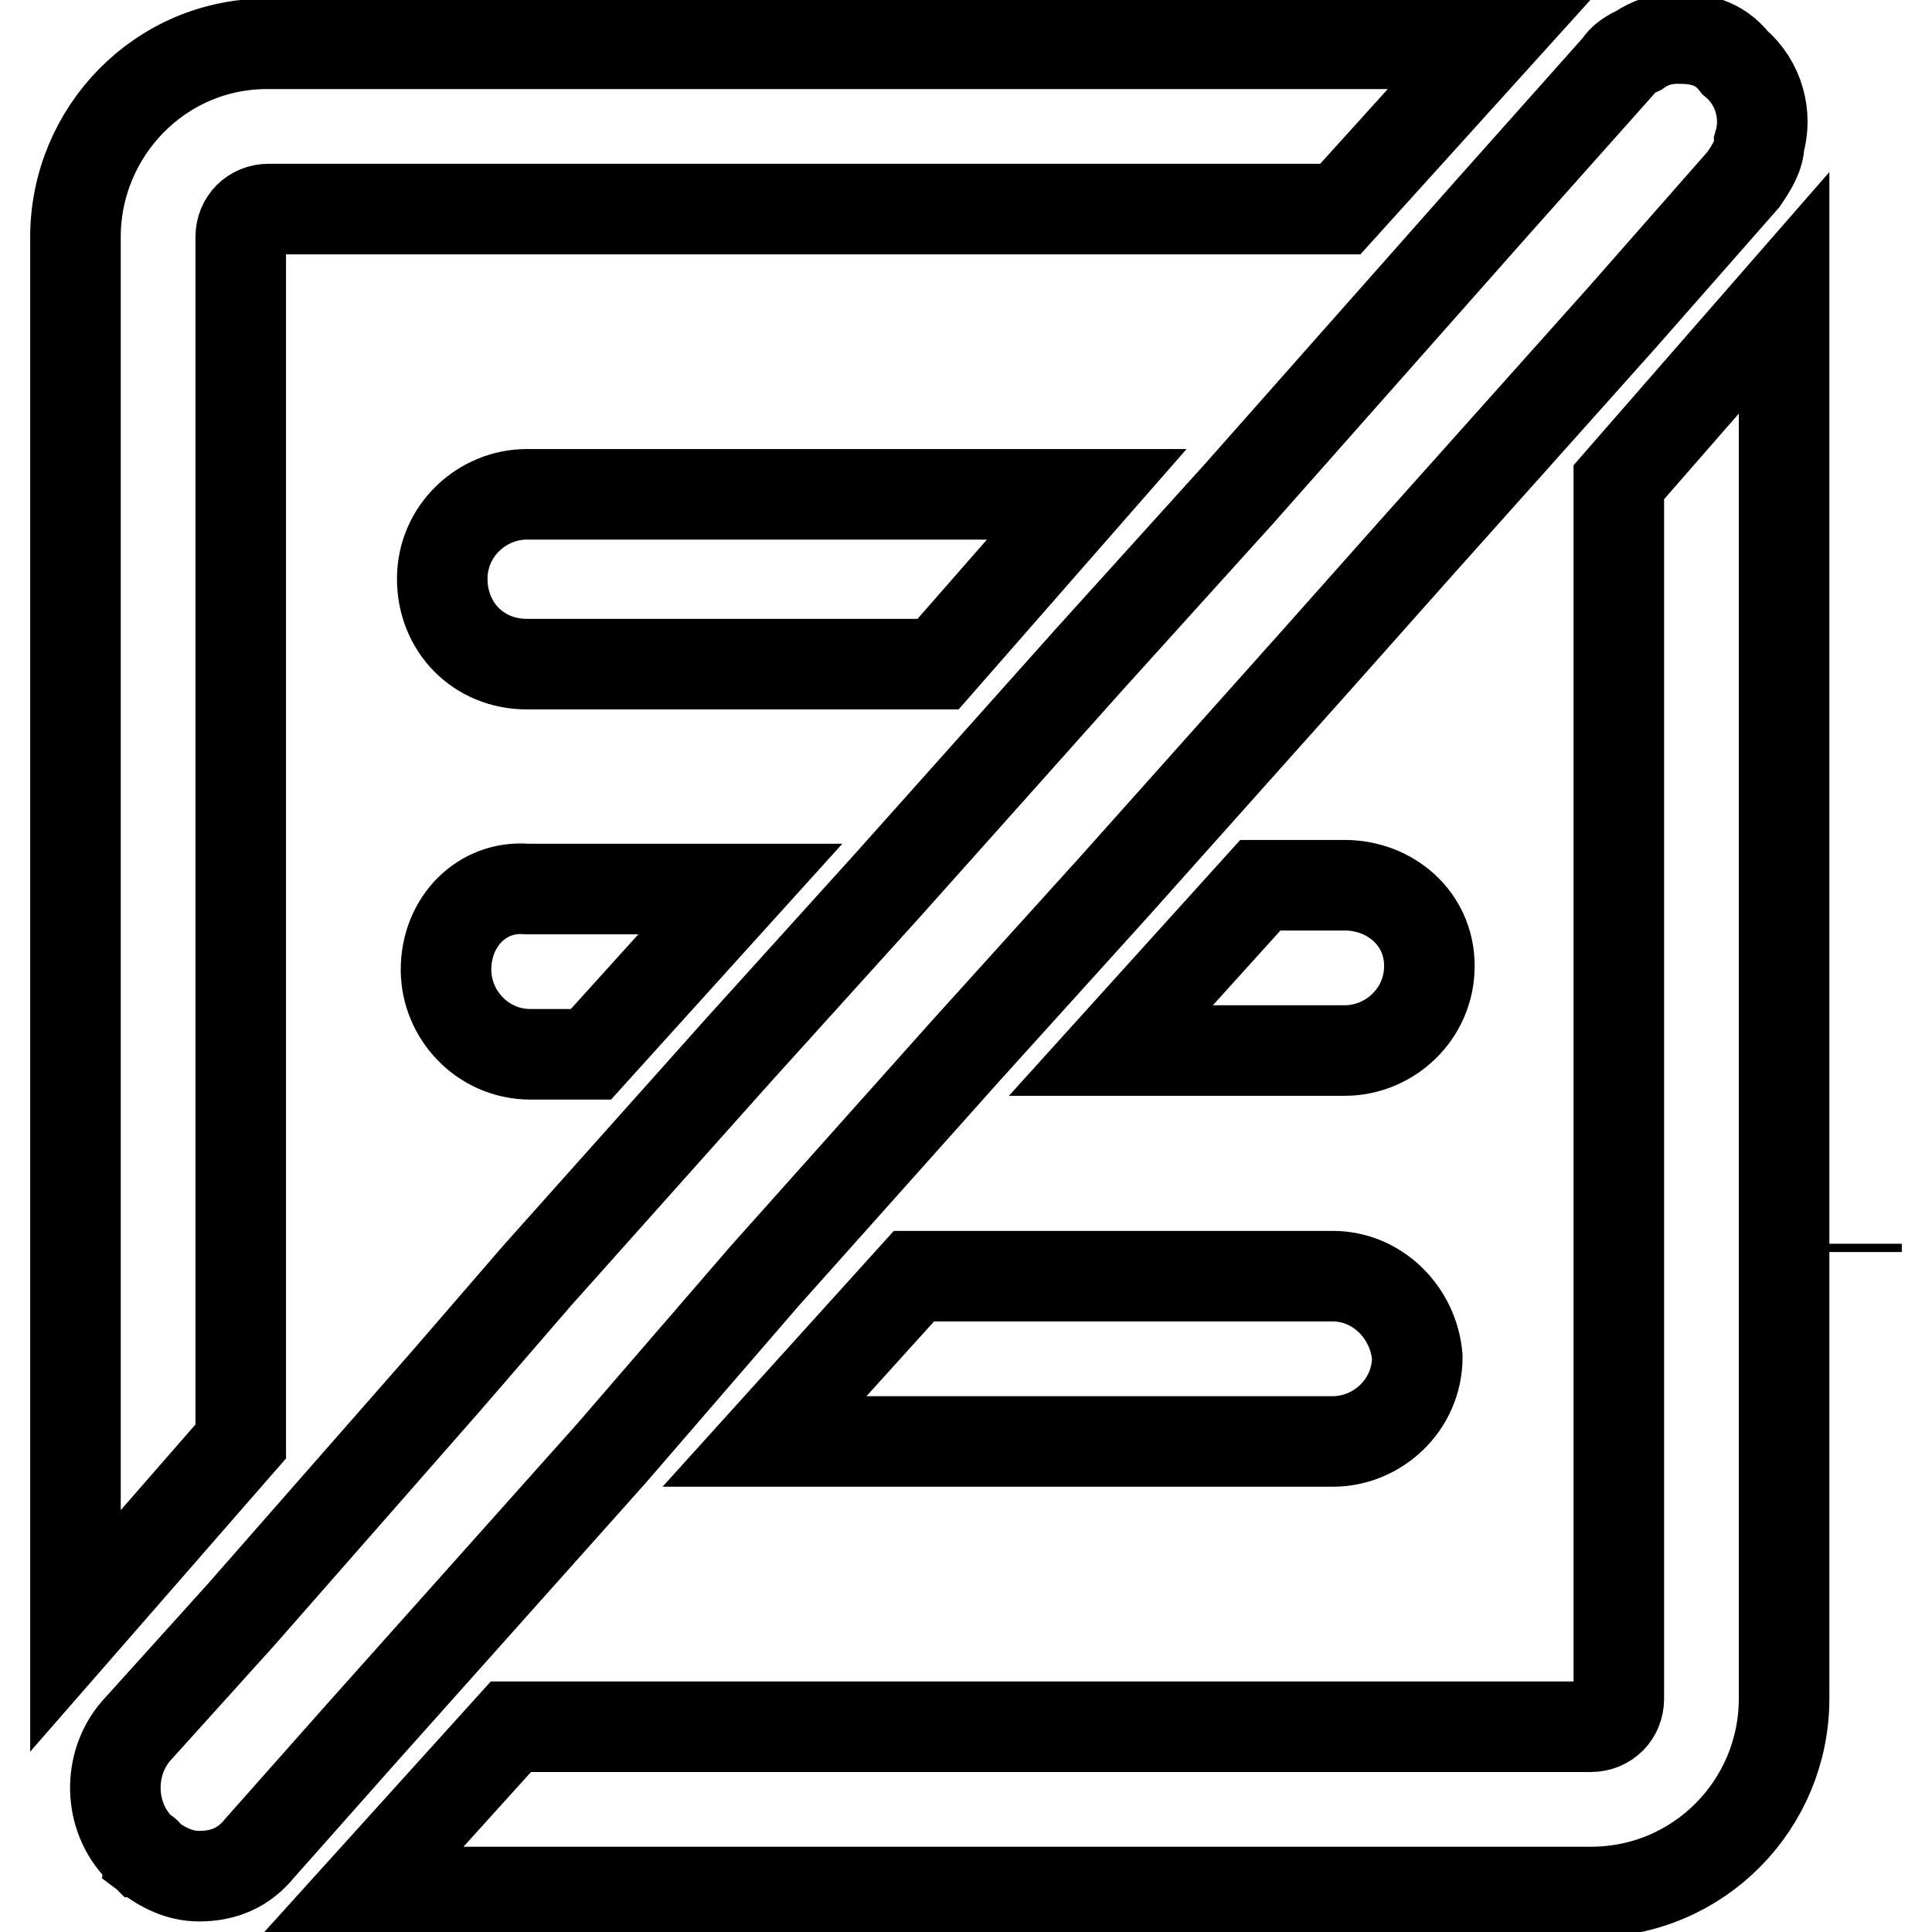<?xml version="1.0" encoding="utf-8"?>
<!-- Svg Vector Icons : http://www.onlinewebfonts.com/icon -->
<!DOCTYPE svg PUBLIC "-//W3C//DTD SVG 1.1//EN" "http://www.w3.org/Graphics/SVG/1.1/DTD/svg11.dtd">
<svg version="1.1" xmlns="http://www.w3.org/2000/svg" xmlns:xlink="http://www.w3.org/1999/xlink" x="0px" y="0px" viewBox="0 0 256 256" enable-background="new 0 0 256 256" xml:space="preserve">
<g> <path stroke-width="12" fill-opacity="0" stroke="#000000"  d="M246,164.8L246,164.8c0,0.5,0,0.5,0,1.1V164.8z M31.9,31.4c0-2.1,1.6-3.7,3.7-3.7h142l19.8-21.9H35.6 C21.2,5.7,10,17.5,10,31.4v184.7L31.9,191V31.4z M214.5,63.9v161.2c0,2.1-1.6,3.7-3.7,3.7H67.7l-19.8,21.9h162.9 c14.4,0,25.6-11.7,25.6-25.6V38.8L214.5,63.9z M144,65.5H69.8c-5.9,0-11.2,4.8-11.2,11.2S63.4,88,69.8,88h54.5L144,65.5z  M176.6,169.1h-55.5L101.3,191h75.3c5.9,0,11.2-4.8,11.2-11.2C187.3,173.9,182.5,169.1,176.6,169.1z M59.1,128.5 c0,5.9,4.8,11.2,11.2,11.2h8l19.8-21.9H69.8C63.9,117.3,59.1,122.1,59.1,128.5z M178.2,117.3H167l-19.8,21.9h31 c5.9,0,11.2-4.8,11.2-11.2C189.4,121.6,184.1,117.3,178.2,117.3z M101.3,169.1l26.7-29.9l19.8-21.9l26.7-29.9L187.3,73L215,42 l16-18.2c1.1-1.6,2.1-3.2,2.1-4.8c1.1-3.7,0-8-3.2-10.7c-2.1-2.7-4.8-3.2-7.5-3.2c-2.1,0-3.7,0.5-5.3,1.6c-1.1,0.5-2.1,1.1-2.7,2.1 l-17.1,19.2l-33.1,37.4l-19.8,21.9l-26.7,29.9l-19.8,21.9l-26.7,29.9L59.1,183l-27.2,31L18,229.4c-3.7,4.3-3.7,11.2,0.5,15.5 c0,0,0,0,0.5,0.5c0,0,0.5,0,0.5,0.5c2.1,1.6,4.3,2.7,6.9,2.7c3.2,0,5.9-1.1,8-3.7l13.3-15L81,192.6L101.3,169.1z"/></g>
</svg>